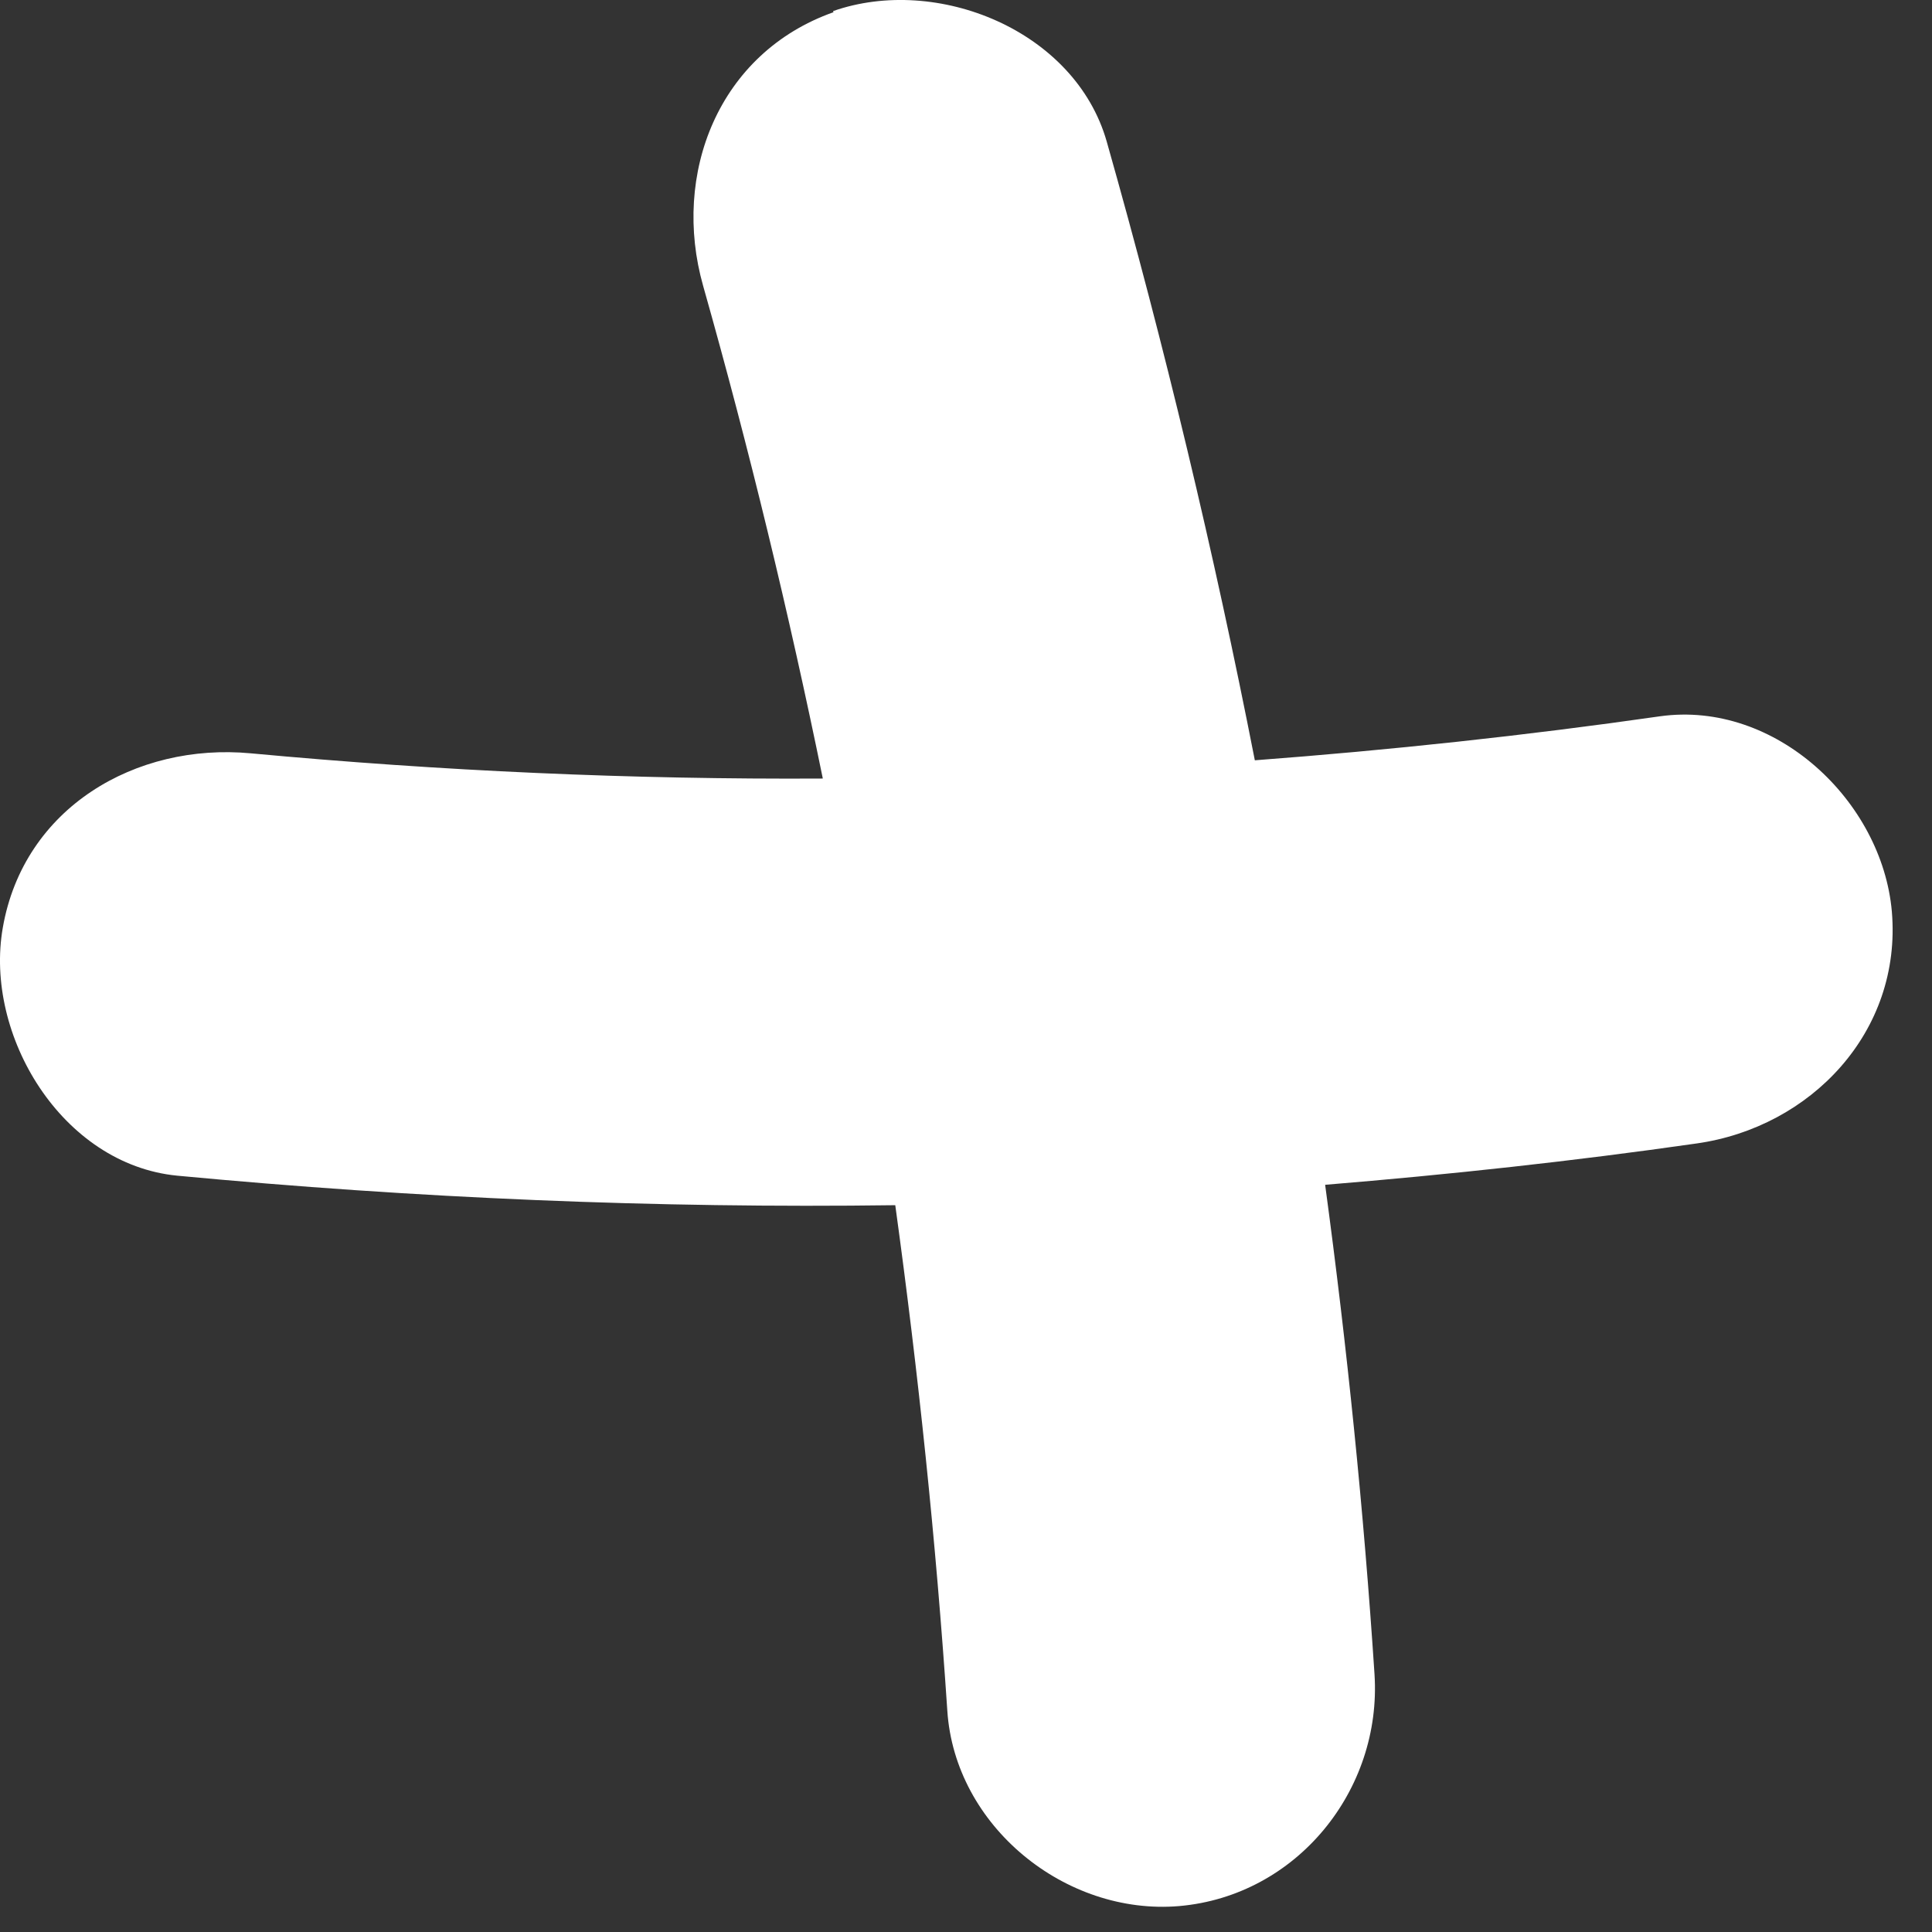 <?xml version="1.0" encoding="UTF-8"?> <svg xmlns="http://www.w3.org/2000/svg" width="36" height="36" viewBox="0 0 36 36" fill="none"><rect x="0" y="0" width="36" height="36" fill="#333333" stroke="none"/><path d="M15.532 0.227C13.382 0.987 12.512 3.247 13.102 5.327C13.962 8.367 14.702 11.427 15.332 14.507C11.772 14.527 8.222 14.367 4.672 14.037C2.532 13.837 0.442 15.047 0.052 17.287C-0.298 19.287 1.152 21.697 3.302 21.907C7.752 22.327 12.222 22.517 16.682 22.457C17.112 25.577 17.442 28.727 17.652 31.877C17.792 34.027 19.852 35.697 21.972 35.517C24.162 35.327 25.752 33.357 25.612 31.197C25.412 28.147 25.102 25.107 24.692 22.077C27.002 21.887 29.312 21.637 31.612 21.307C33.742 21.007 35.442 19.227 35.252 16.987C35.072 14.927 33.082 13.047 30.932 13.347C28.422 13.707 25.902 13.977 23.382 14.167C22.622 10.287 21.702 6.447 20.622 2.637C20.032 0.567 17.462 -0.473 15.522 0.207L15.532 0.227Z" fill="white"></path></svg> 